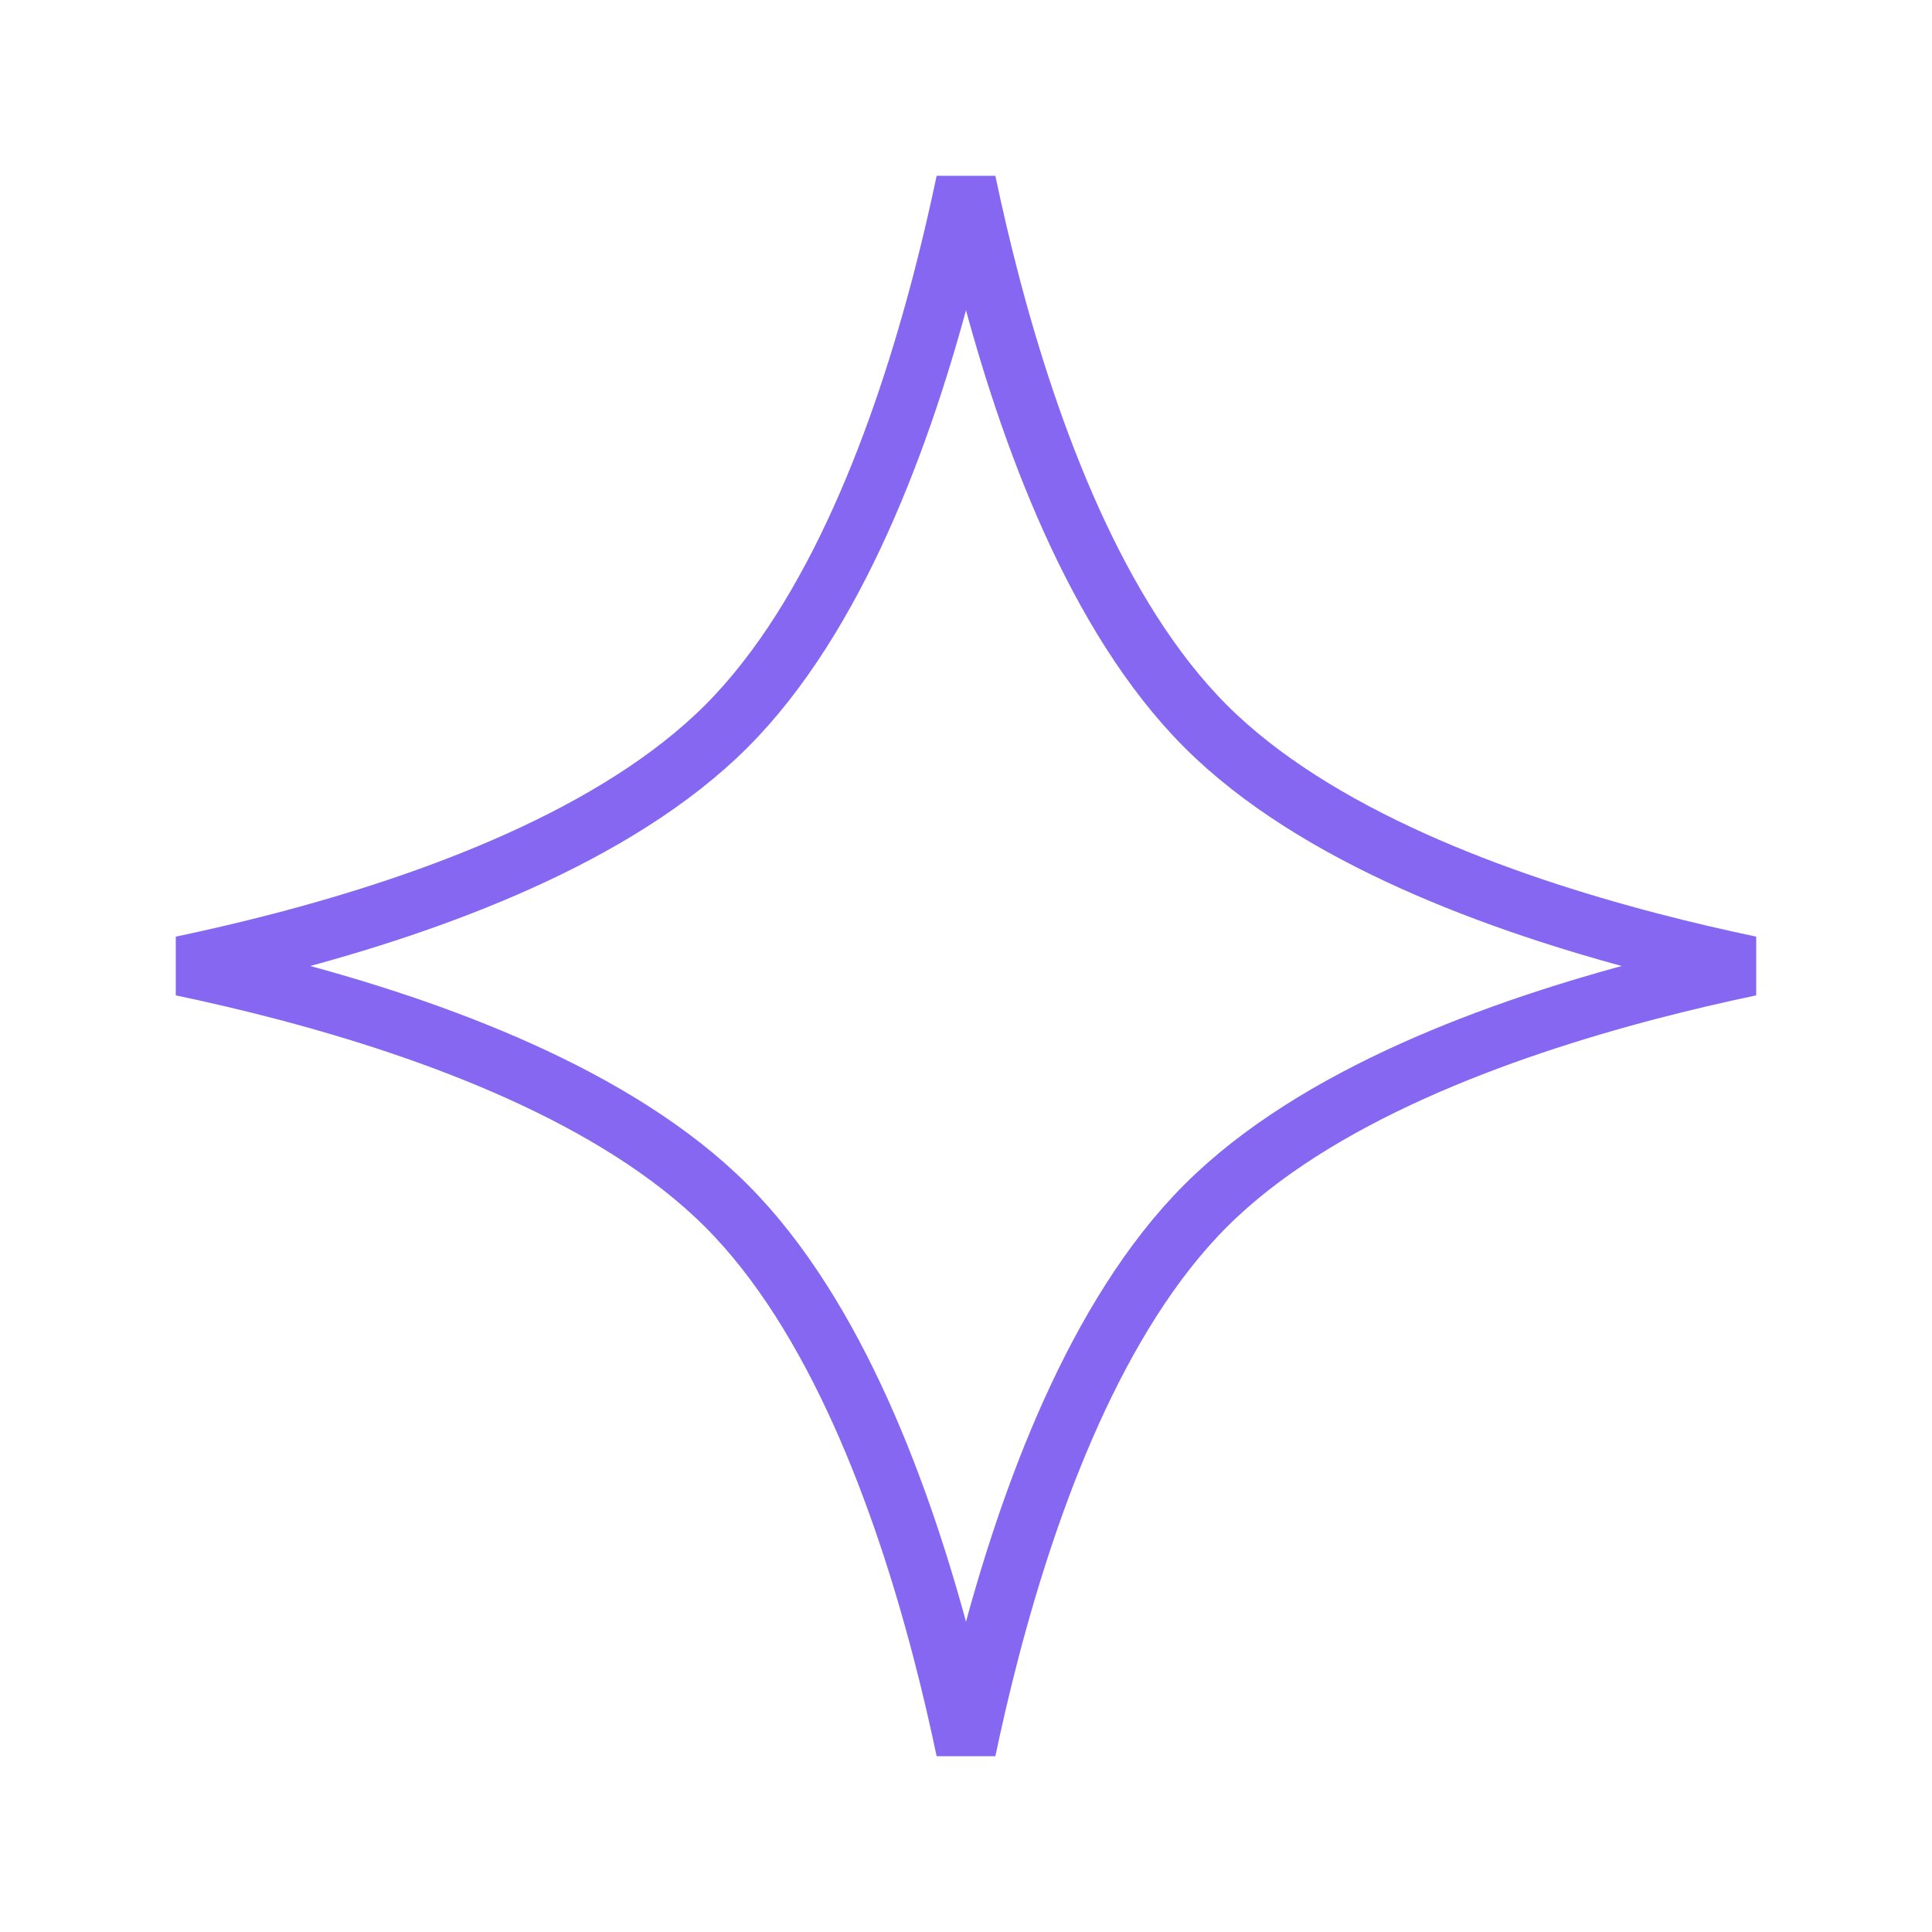 <?xml version="1.0" encoding="UTF-8"?> <svg xmlns="http://www.w3.org/2000/svg" width="322" height="322" viewBox="0 0 322 322" fill="none"> <path d="M274.954 157.071C280.833 158.607 286.475 159.908 291.675 161C286.475 162.092 280.833 163.393 274.954 164.929C249.803 171.501 219.266 182.632 200.949 200.949C182.632 219.266 171.501 249.803 164.929 274.954C163.393 280.833 162.092 286.475 161 291.675C159.908 286.475 158.607 280.833 157.071 274.954C150.499 249.803 139.368 219.266 121.051 200.949C102.734 182.632 72.197 171.501 47.046 164.929C41.167 163.393 35.525 162.092 30.325 161C35.525 159.908 41.167 158.607 47.046 157.071C72.197 150.499 102.734 139.368 121.051 121.051C139.368 102.734 150.499 72.197 157.071 47.046C158.607 41.167 159.908 35.525 161 30.325C162.092 35.525 163.393 41.167 164.929 47.046C171.501 72.197 182.632 102.734 200.949 121.051C219.266 139.368 249.803 150.499 274.954 157.071Z" stroke="#8567F2" stroke-width="10"></path> </svg> 